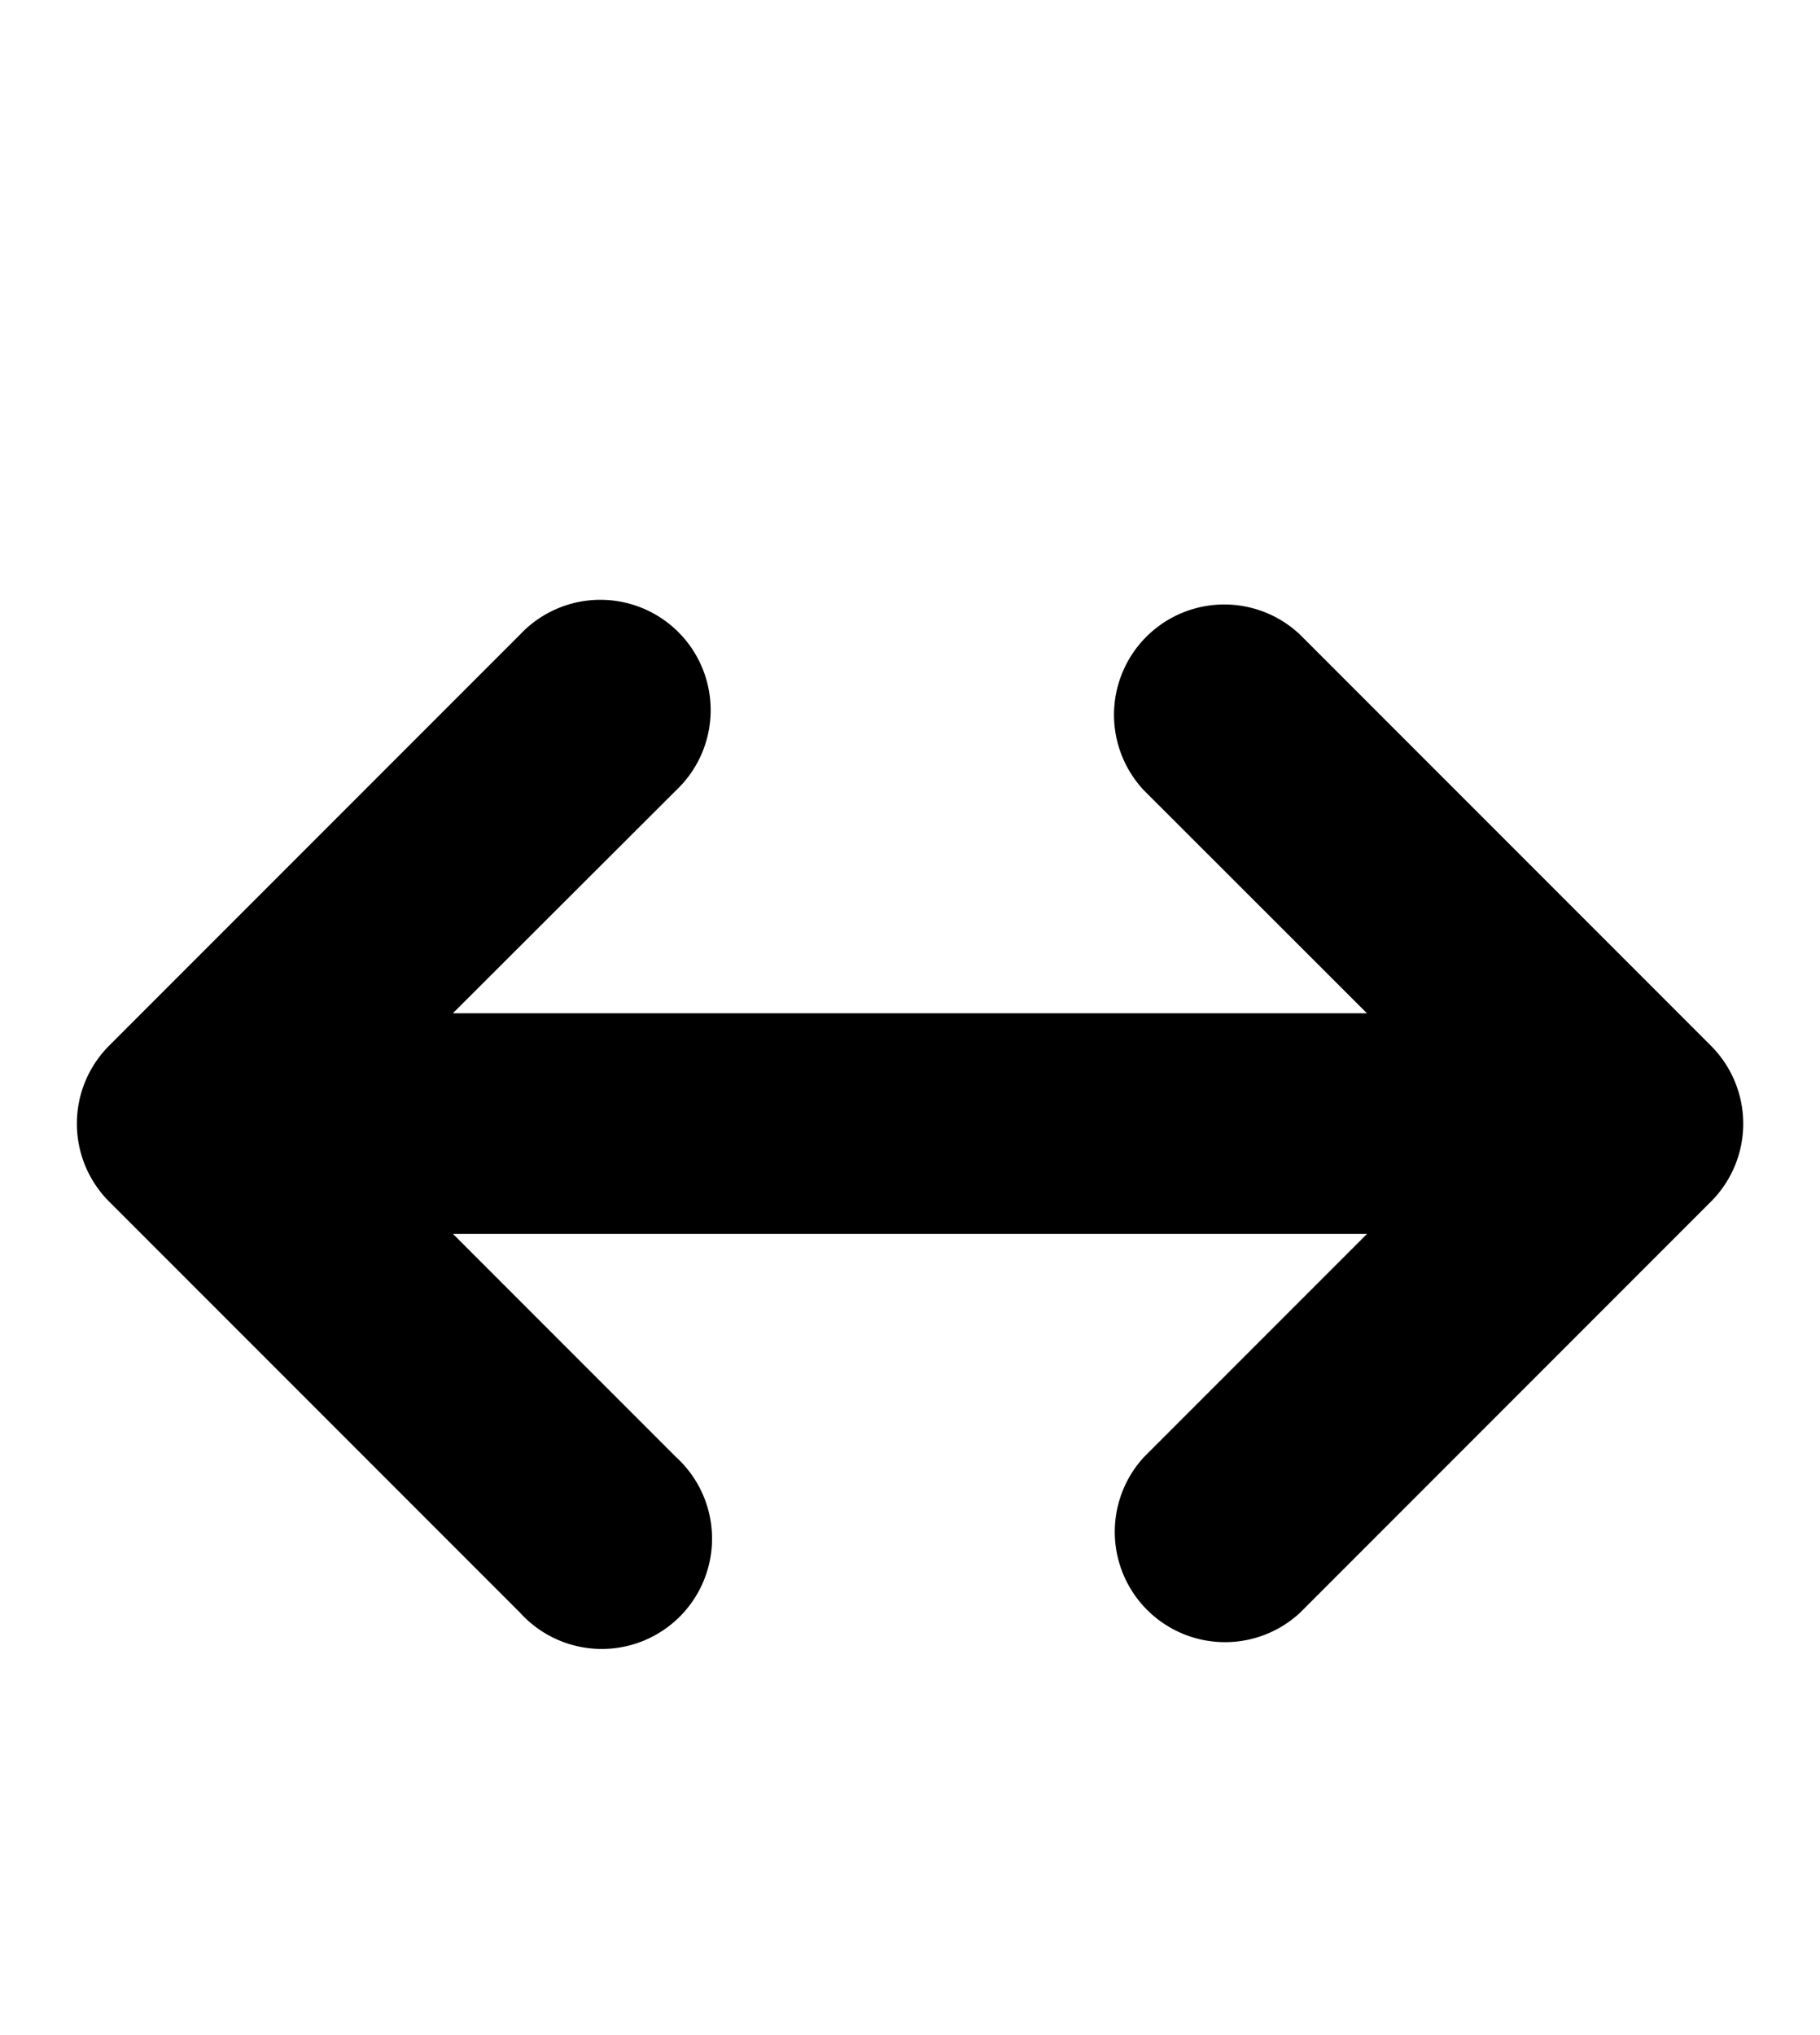 <svg xmlns="http://www.w3.org/2000/svg" aria-hidden="true" class="cf-icon-svg cf-icon-svg--left-right" viewBox="0 0 17 19"><path d="M16.283 10.49a1.03 1.03 0 0 1-.301.728l-3.84 3.84a1.03 1.03 0 0 1-1.456-1.455l2.083-2.083H4.231l2.083 2.083a1.03 1.03 0 1 1-1.455 1.455l-3.84-3.84a1.03 1.03 0 0 1 0-1.455l3.84-3.84A1.03 1.03 0 1 1 6.314 7.38L4.23 9.46h8.538l-2.082-2.08a1.03 1.03 0 0 1 1.456-1.456l3.84 3.84a1.03 1.03 0 0 1 .301.728z"/></svg>